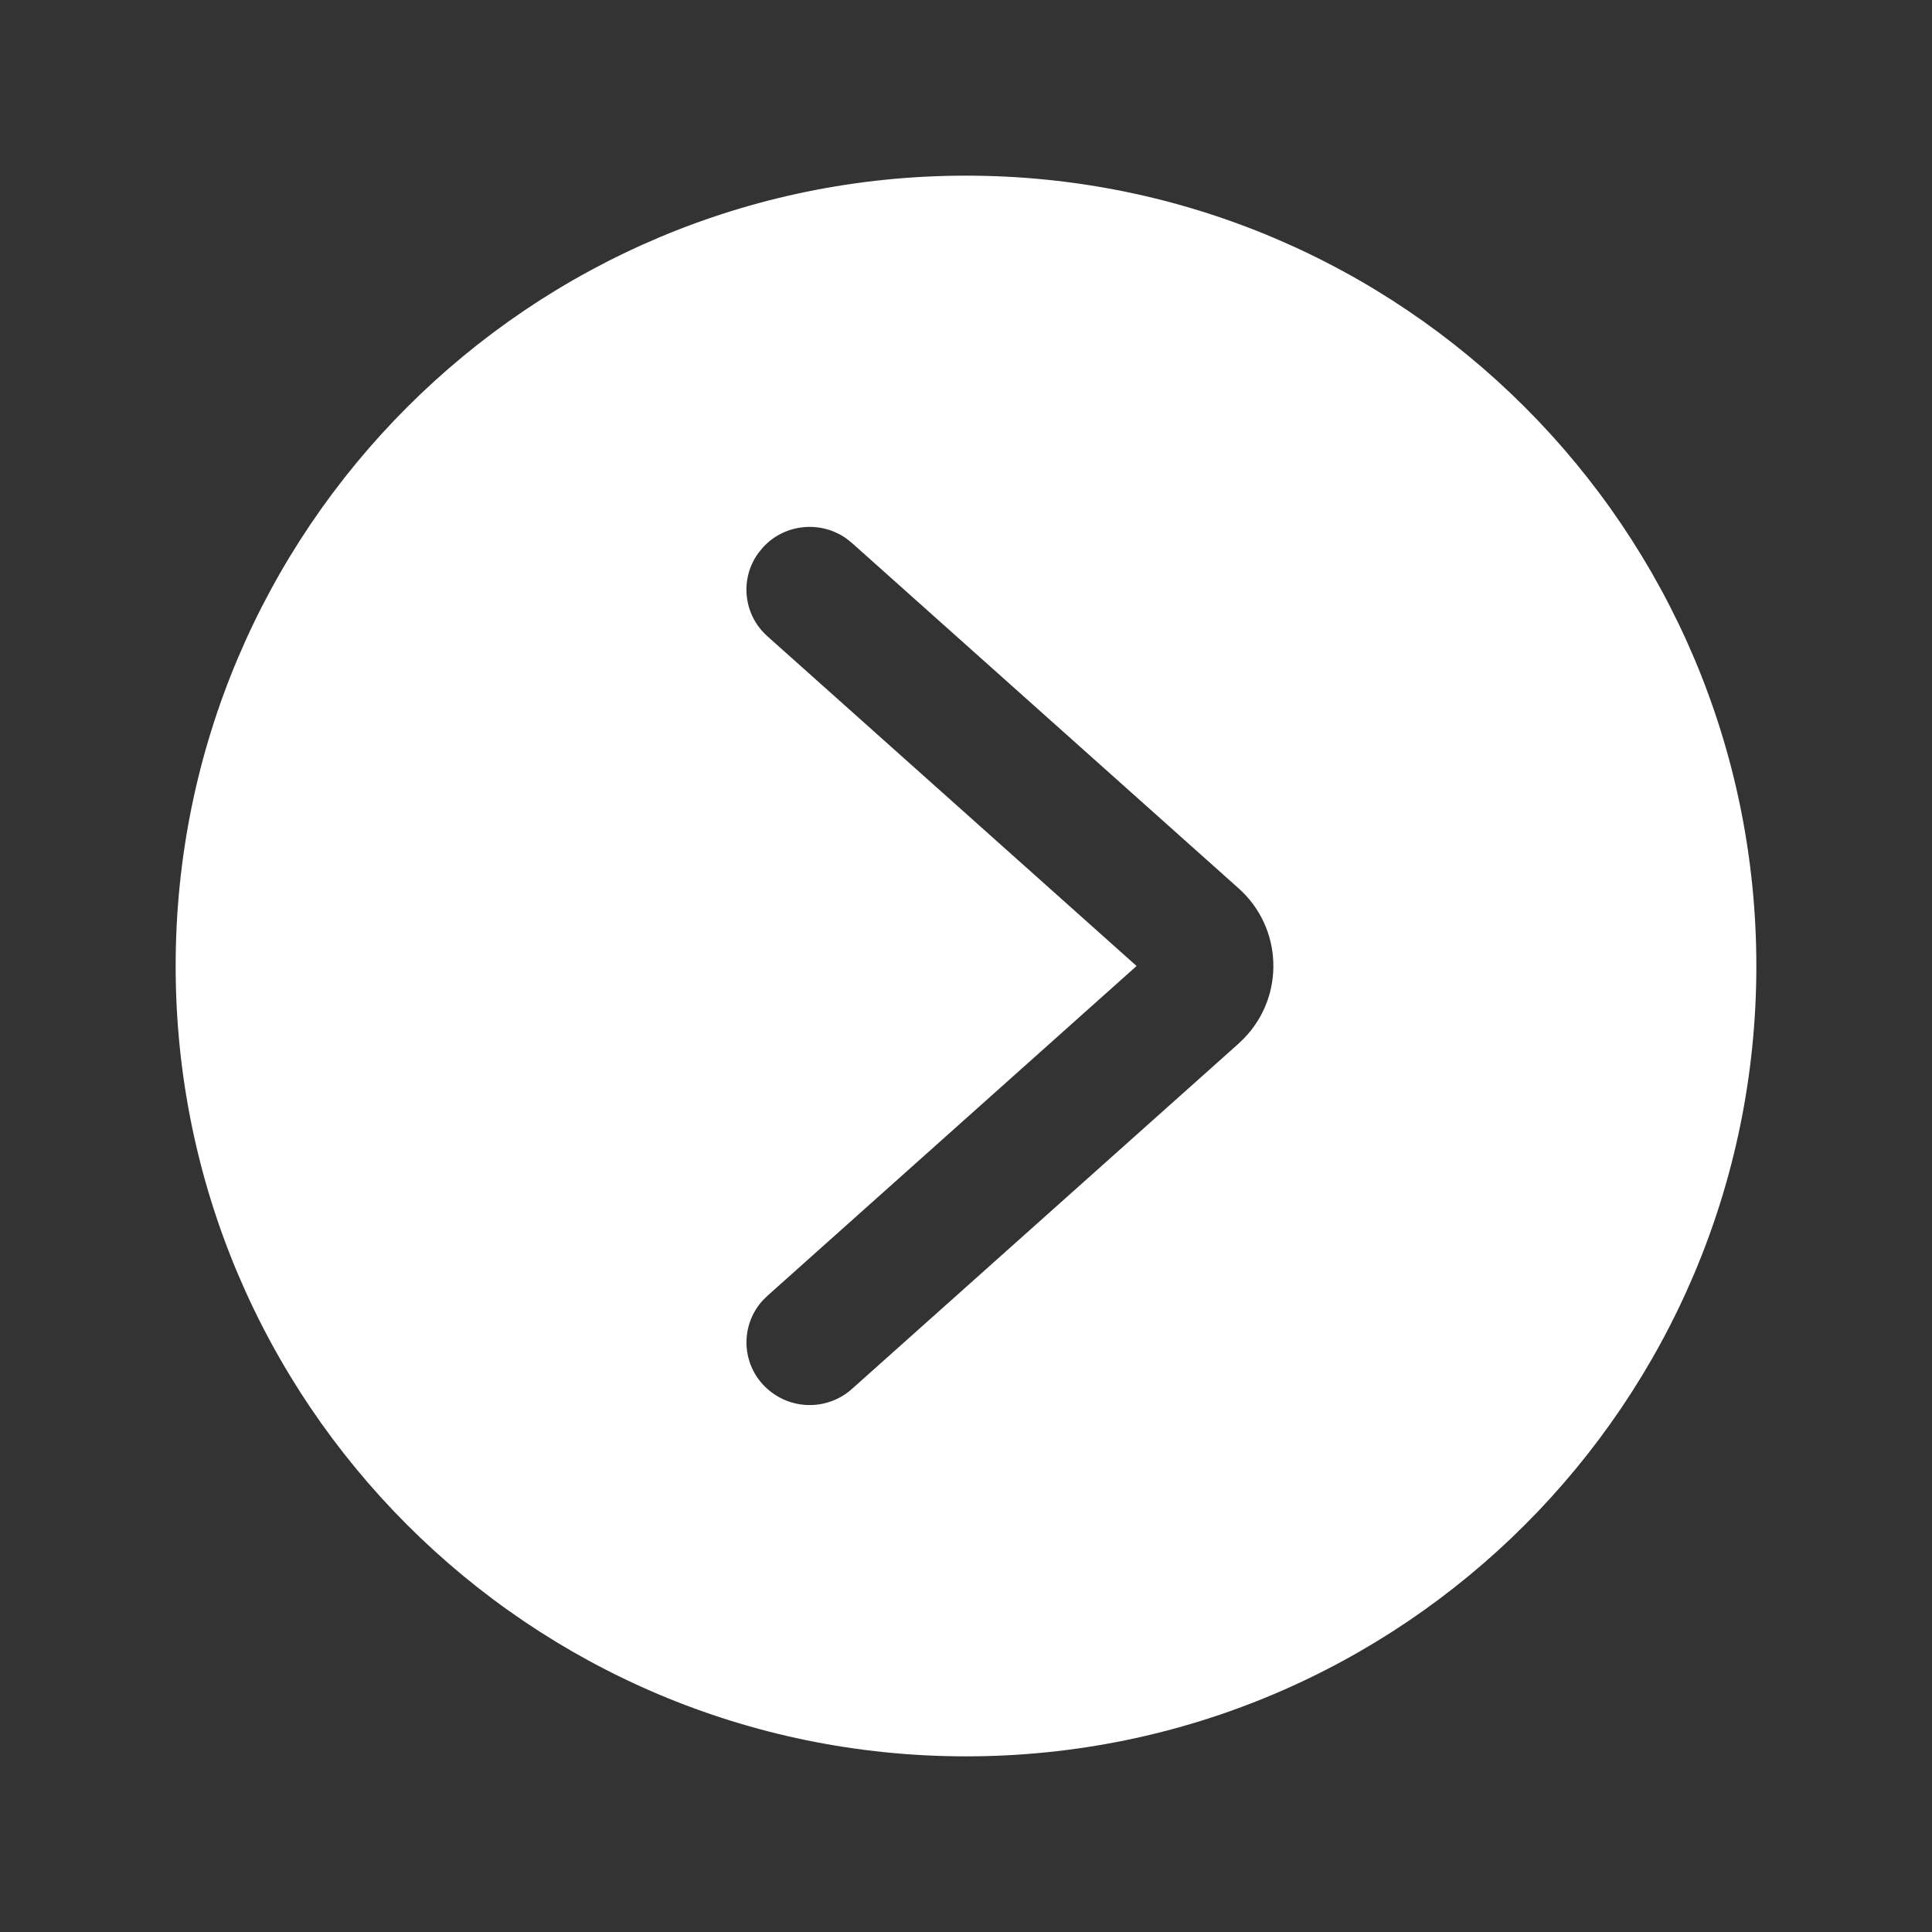 <svg xmlns="http://www.w3.org/2000/svg" xmlns:xlink="http://www.w3.org/1999/xlink" fill="none" version="1.1" width="24" height="24" viewBox="0 0 24 24"><rect x="0" y="0" width="24" height="24" fill="#333333" stroke="none"/><defs><clipPath id="master_svg0_101_01768"><rect x="0" y="24" width="24" height="24" rx="0"/></clipPath></defs><g transform="matrix(1,0,0,-1,0,48)" clip-path="url(#master_svg0_101_01768)"><g><path d="M12,26.182C17.422,26.182,21.818,30.577,21.818,36C21.818,41.422,17.422,45.818,12,45.818C6.578,45.818,2.182,41.422,2.182,36C2.182,30.577,6.578,26.182,12,26.182ZM9.475,30.803C9.205,31.099,9.206,31.552,9.476,31.847L9.533,31.903L14.119,36L9.533,40.096C9.233,40.362,9.186,40.813,9.424,41.135L9.475,41.197C9.746,41.497,10.2,41.538,10.521,41.305L10.583,41.255L15.385,36.966C15.935,36.477,15.966,35.627,15.452,35.1L15.385,35.035L10.583,30.746C10.26,30.458,9.766,30.484,9.475,30.804L9.475,30.803Z" fill="#FFFFFF" fill-opacity="1"/></g></g></svg>